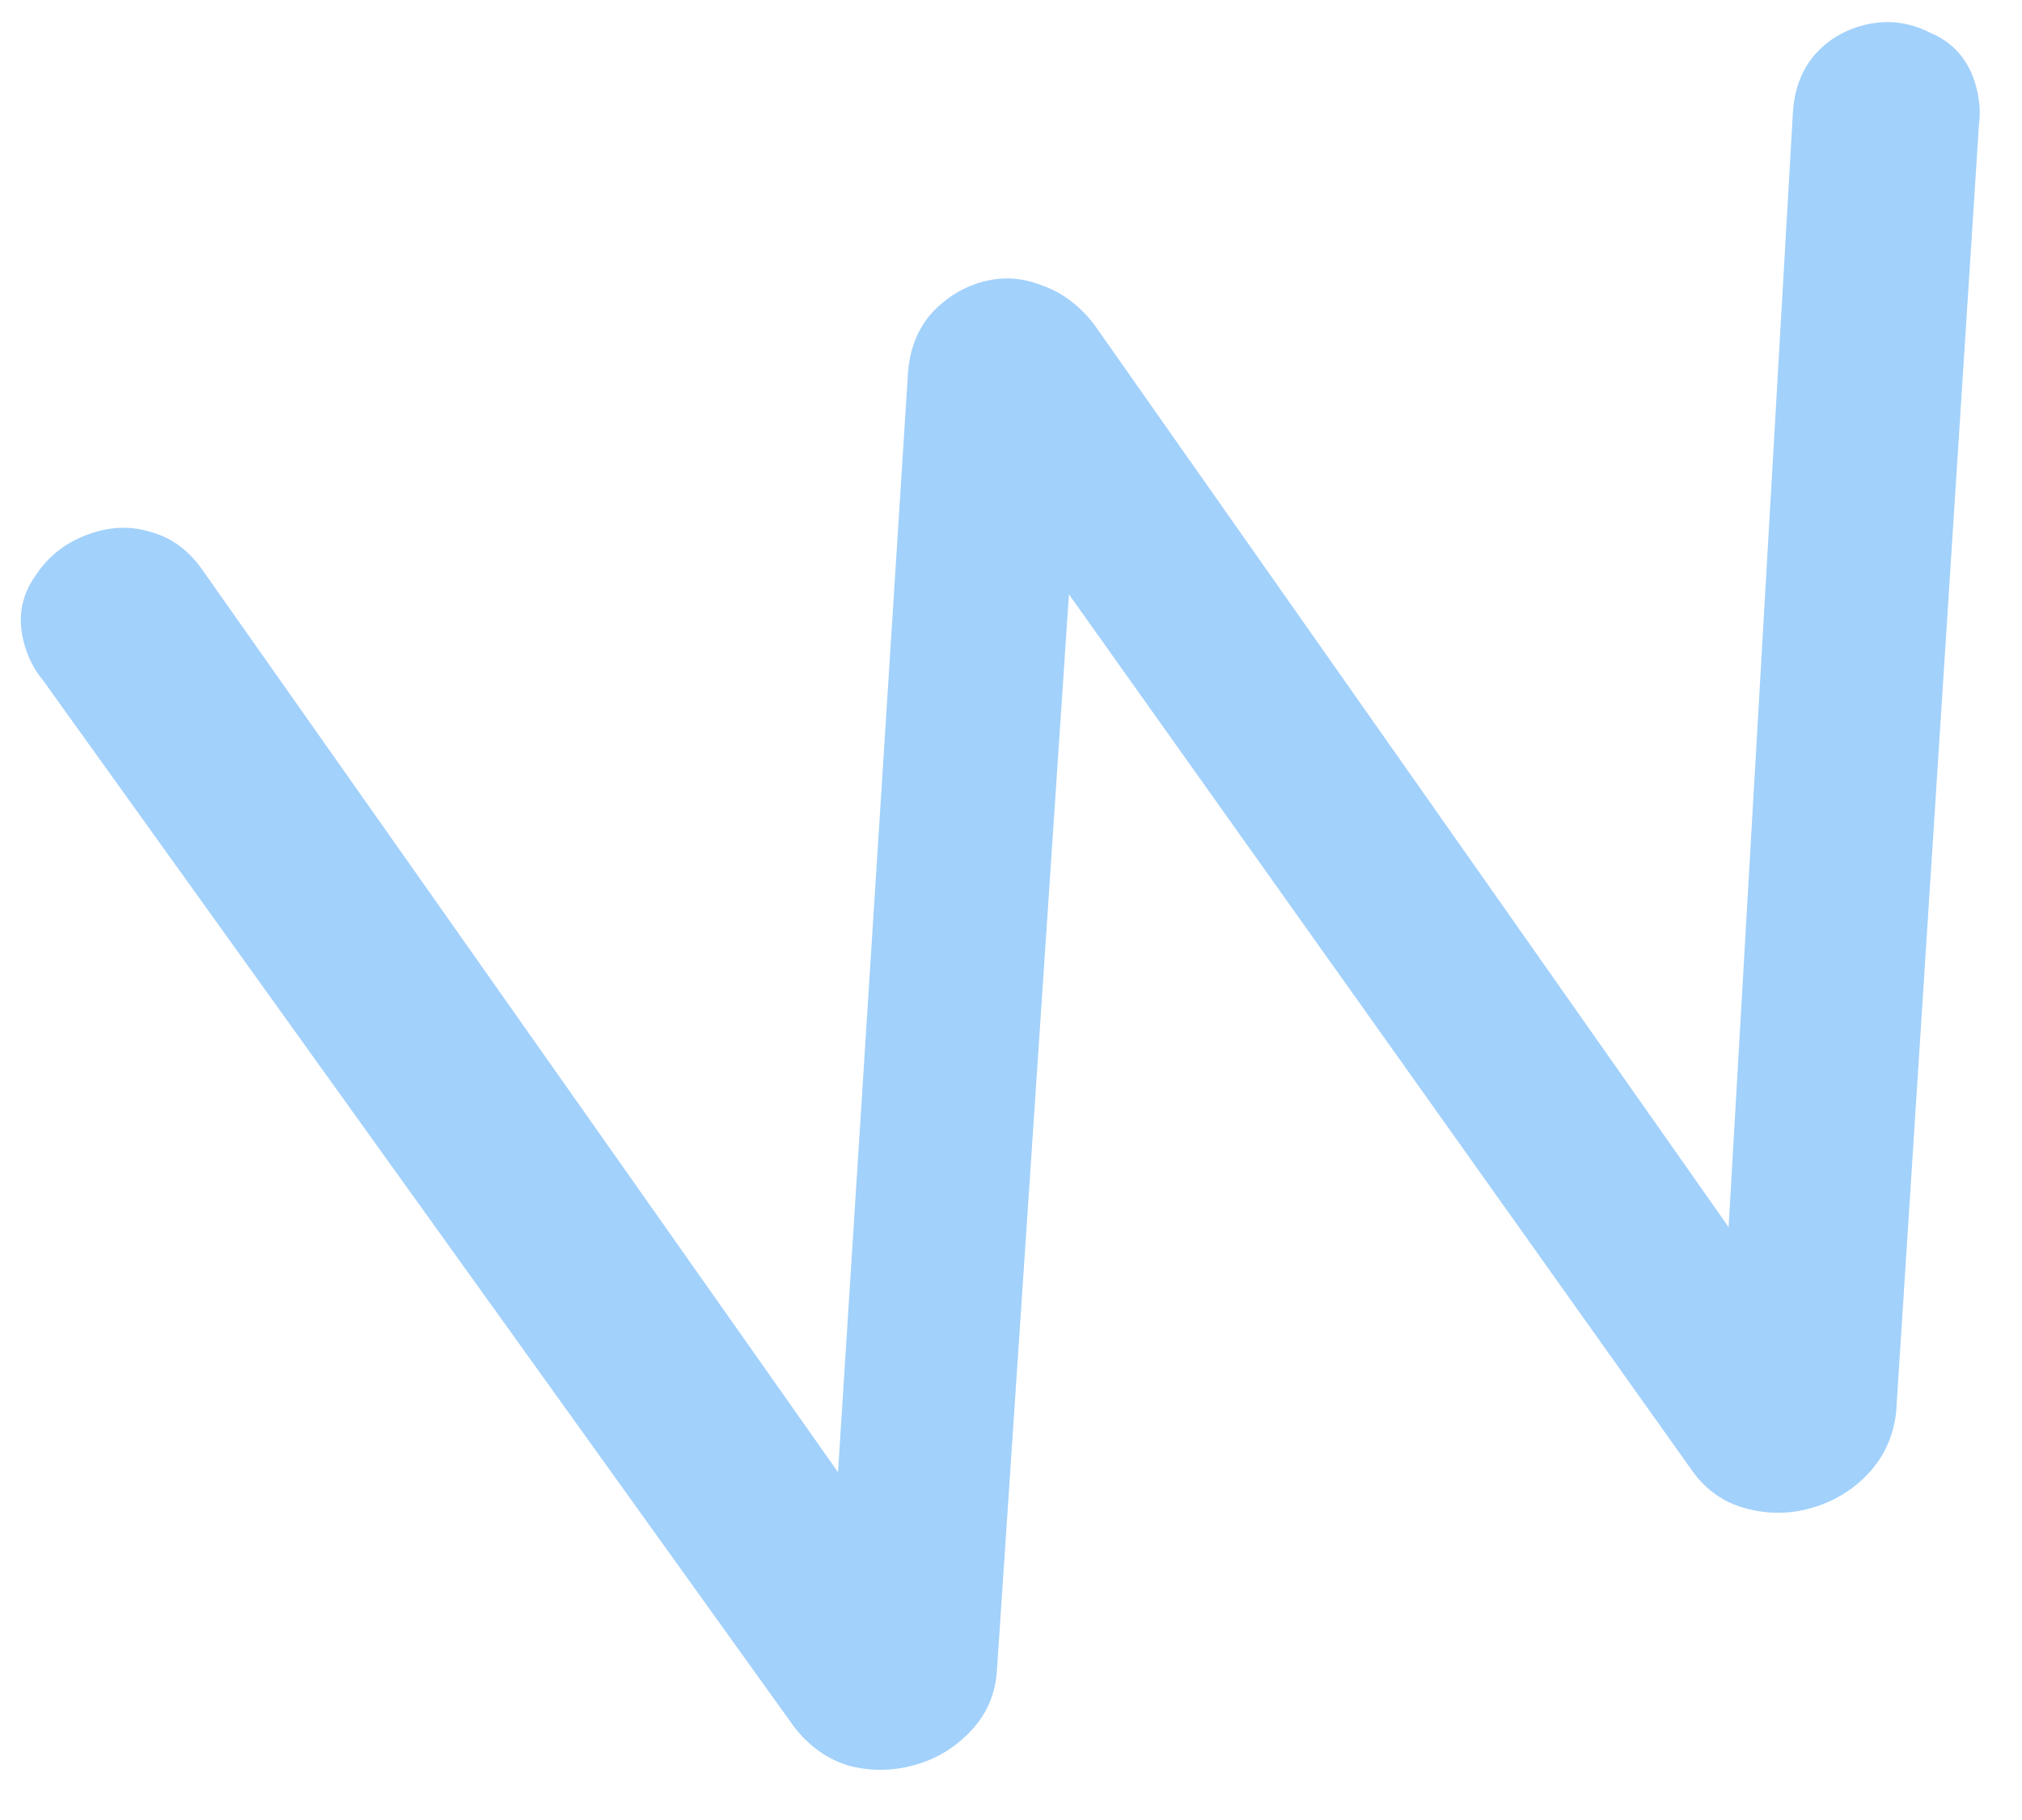 <?xml version="1.0" encoding="UTF-8"?> <svg xmlns="http://www.w3.org/2000/svg" width="20" height="18" viewBox="0 0 20 18" fill="none"> <path d="M17.735 1.096C17.752 0.875 17.822 0.694 17.942 0.551C18.063 0.409 18.217 0.311 18.404 0.257C18.641 0.189 18.869 0.211 19.09 0.323C19.32 0.419 19.471 0.592 19.542 0.841C19.581 0.978 19.592 1.11 19.574 1.236L18.755 13.966C18.728 14.203 18.638 14.404 18.483 14.57C18.328 14.736 18.139 14.851 17.915 14.915C17.703 14.976 17.487 14.977 17.268 14.918C17.049 14.86 16.872 14.735 16.737 14.545L10.573 5.878L9.861 16.516C9.847 16.749 9.763 16.948 9.608 17.114C9.453 17.279 9.27 17.393 9.058 17.453C8.834 17.518 8.612 17.52 8.393 17.462C8.187 17.4 8.01 17.275 7.862 17.089L0.423 6.725C0.341 6.627 0.28 6.51 0.241 6.373C0.17 6.124 0.206 5.898 0.35 5.695C0.49 5.479 0.691 5.334 0.953 5.259C1.14 5.205 1.322 5.207 1.5 5.264C1.691 5.317 1.852 5.433 1.984 5.611L8.289 14.56L8.98 3.706C8.994 3.473 9.066 3.277 9.196 3.119C9.338 2.957 9.509 2.847 9.708 2.79C9.907 2.733 10.106 2.743 10.303 2.822C10.497 2.887 10.668 3.014 10.816 3.2L17.098 12.136L17.735 1.096Z" fill="#A2D1FB"></path> </svg> 